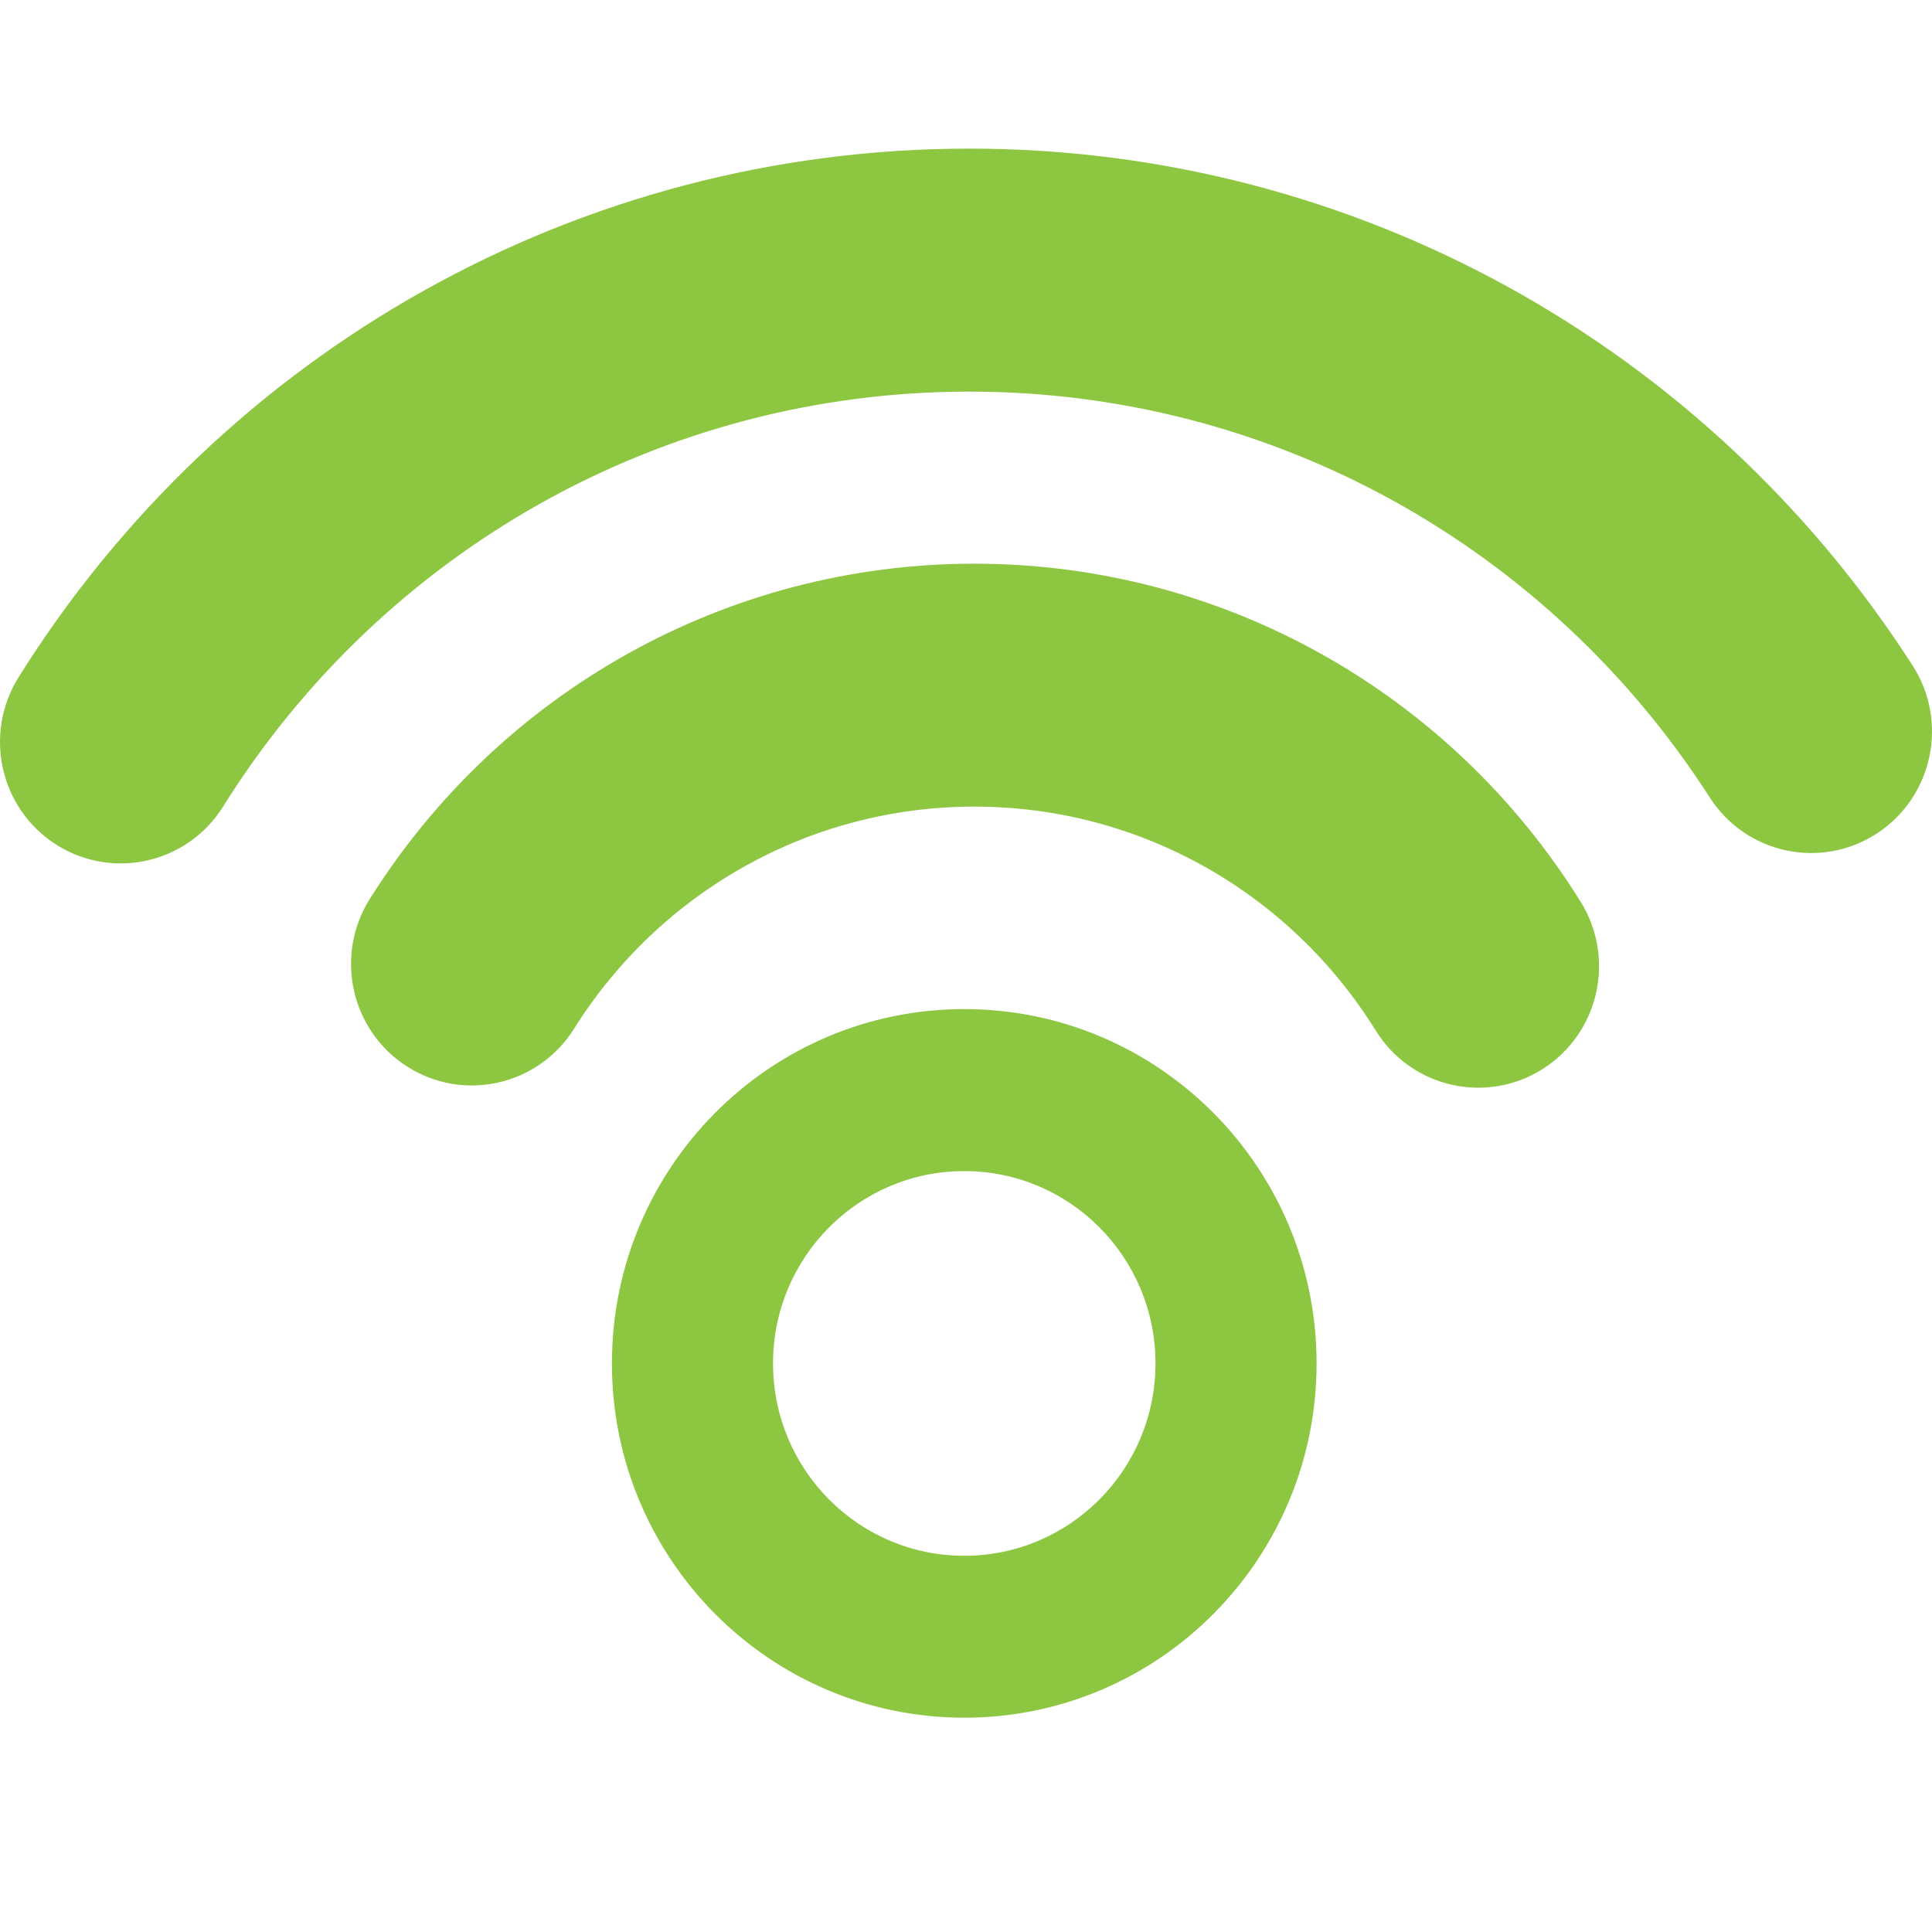 <svg width="26" height="26" viewBox="0 0 26 26" fill="none" xmlns="http://www.w3.org/2000/svg">
<path fill-rule="evenodd" clip-rule="evenodd" d="M25.256 11.218C26.01 10.728 26.227 9.716 25.74 8.958C22.976 4.655 18.234 2 13.044 2C7.789 2 2.995 4.723 0.25 9.114C-0.228 9.879 0 10.888 0.76 11.369C1.52 11.849 2.524 11.619 3.002 10.855C5.159 7.405 8.918 5.27 13.044 5.27C17.119 5.27 20.838 7.352 23.009 10.732C23.496 11.49 24.502 11.708 25.256 11.218ZM20.756 14.389C21.517 13.91 21.748 12.902 21.272 12.136C19.527 9.329 16.467 7.586 13.112 7.586C9.772 7.586 6.725 9.313 4.975 12.1C4.496 12.863 4.723 13.873 5.482 14.355C6.241 14.837 7.245 14.609 7.724 13.846C8.884 11.998 10.9 10.855 13.112 10.855C15.335 10.855 17.358 12.008 18.515 13.87C18.991 14.635 19.994 14.868 20.756 14.389ZM12.976 20.937C14.398 20.937 15.55 19.778 15.55 18.348C15.55 16.919 14.398 15.76 12.976 15.76C11.555 15.76 10.403 16.919 10.403 18.348C10.403 19.778 11.555 20.937 12.976 20.937ZM8.235 18.348C8.235 20.982 10.358 23.116 12.977 23.116C15.595 23.116 17.718 20.982 17.718 18.348C17.718 15.715 15.595 13.58 12.977 13.58C10.358 13.58 8.235 15.715 8.235 18.348Z" fill="#8DC742"/>
</svg>
